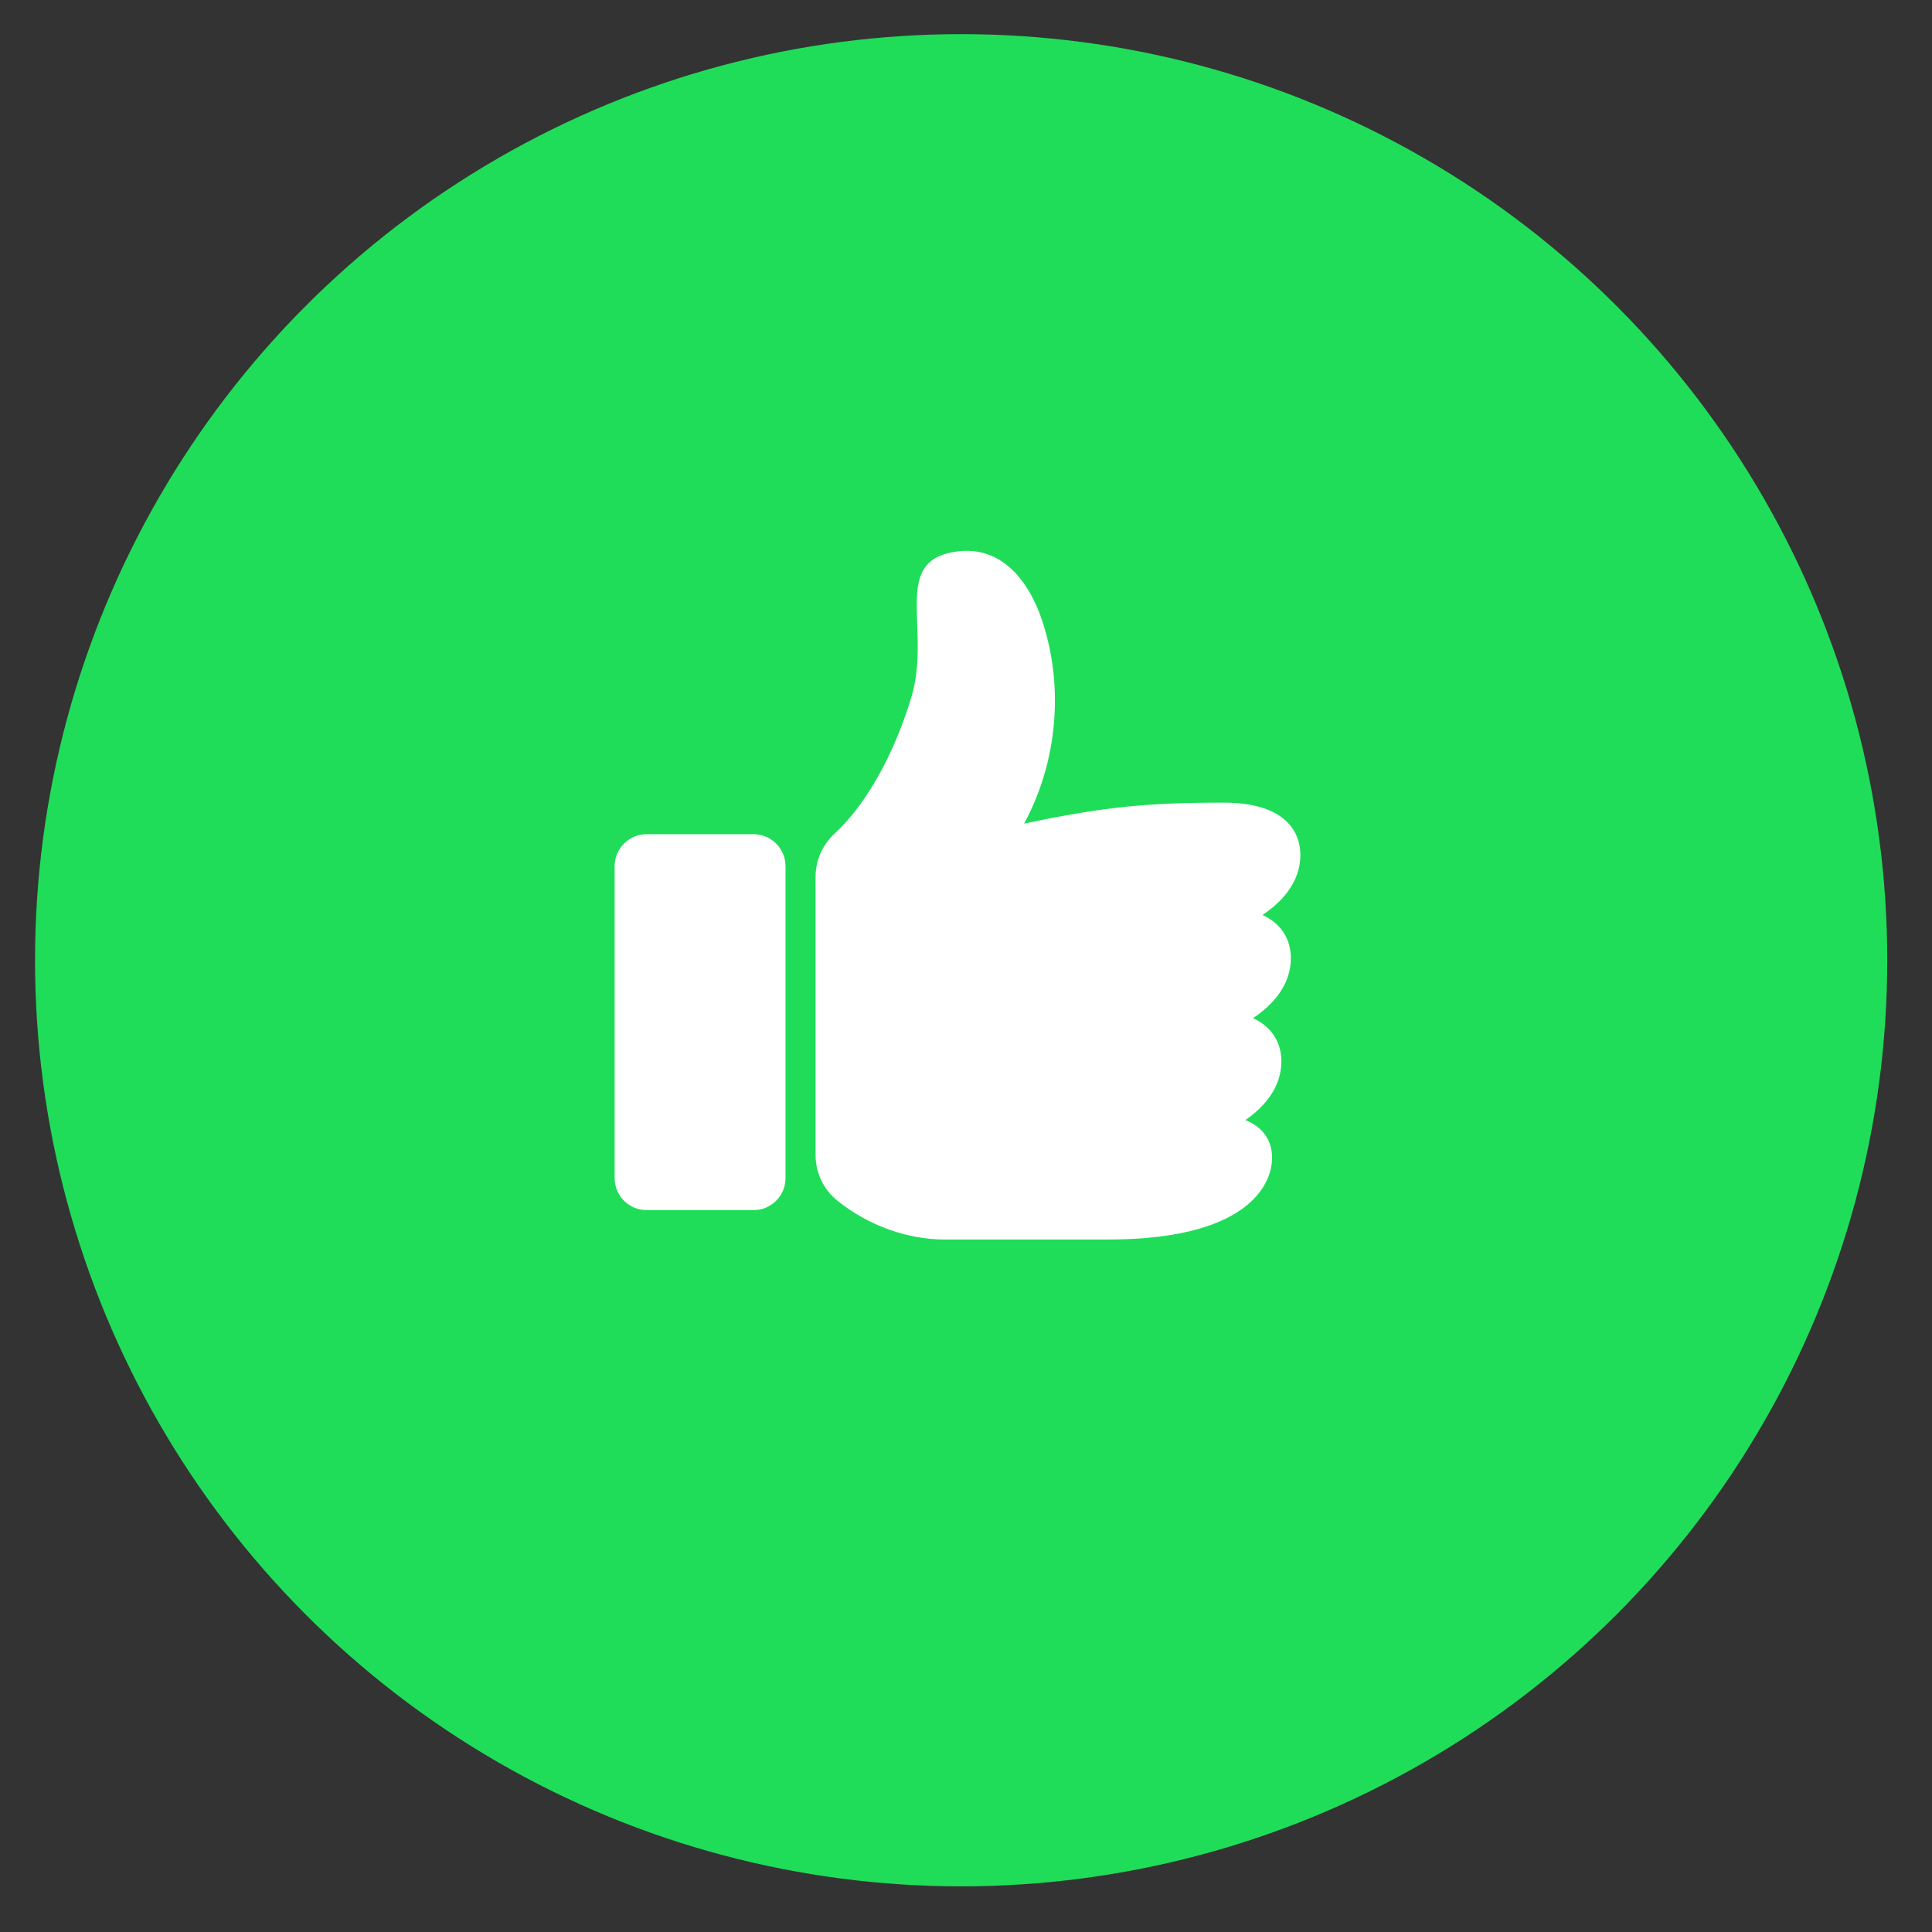 <?xml version="1.0" encoding="UTF-8" standalone="no"?>
<!-- Generator: Adobe Illustrator 27.5.0, SVG Export Plug-In . SVG Version: 6.00 Build 0)  -->

<svg
   version="1.1"
   x="0px"
   y="0px"
   viewBox="0 0 850 850"
   xmlns="http://www.w3.org/2000/svg"
   xmlns:svg="http://www.w3.org/2000/svg">
<rect x="0" y="0" width="850" height="850" fill="#333333" stroke="none"/>
<!-- <g
   id="background">
	<rect
   style="fill:#FFFFFF;"
   width="2200"
   height="2200"
   id="rect1" />
</g> -->
<g
   id="g3"
   transform="translate(-212.355,-218.018)">
		<circle
   style="fill:#1fdd59"
   cx="635.217"
   cy="640.487"
   r="407.447"
   id="circle1" />
		<g
   id="g2">
			<path
   style="fill:#ffffff"
   d="m 767.798,620.568 c 3.706,1.71 6.919,4.15 9.227,7.629 4.29,6.458 4.116,15.213 0.842,22.242 -3.003,6.451 -8.294,11.582 -14.246,15.526 3.706,1.71 6.92,4.15 9.227,7.629 4.29,6.458 4.116,15.213 0.845,22.242 -2.868,6.153 -7.812,11.104 -13.428,14.973 3.655,1.463 6.838,3.662 9.047,6.987 3.628,5.464 3.329,12.801 0.713,18.814 -6.139,14.114 -25.9,26.741 -70.145,26.741 h -71.995 c -15.979,0 -33.275,-5.919 -47.176,-17.134 -6.02,-4.857 -9.528,-12.171 -9.528,-19.907 V 603.68 c 0,-7.186 3.065,-13.998 8.337,-18.882 16.258,-15.061 27.65,-39.578 33.778,-59.966 8.705,-28.954 -7.836,-57.82 16.52,-63.535 24.264,-5.691 36.094,15.536 40.57,28.38 10.272,29.494 7.418,63.267 -7.476,90.697 35.507,-7.469 54.384,-9.224 87.697,-9.224 11.356,0 24.315,2.189 30.596,11.647 4.286,6.461 4.113,15.213 0.842,22.242 -3.004,6.455 -8.294,11.583 -14.247,15.529 z"
   id="path1" />
			<path
   style="fill:#ffffff"
   d="m 543.876,750.42 h -47.029 c -7.772,0 -14.073,-6.301 -14.073,-14.073 V 599.108 c 0,-7.772 6.301,-14.073 14.073,-14.073 h 47.029 c 7.772,0 14.073,6.301 14.073,14.073 v 137.239 c 0,7.773 -6.301,14.073 -14.073,14.073 z"
   id="path2" />
		</g>
	</g>
</svg>

